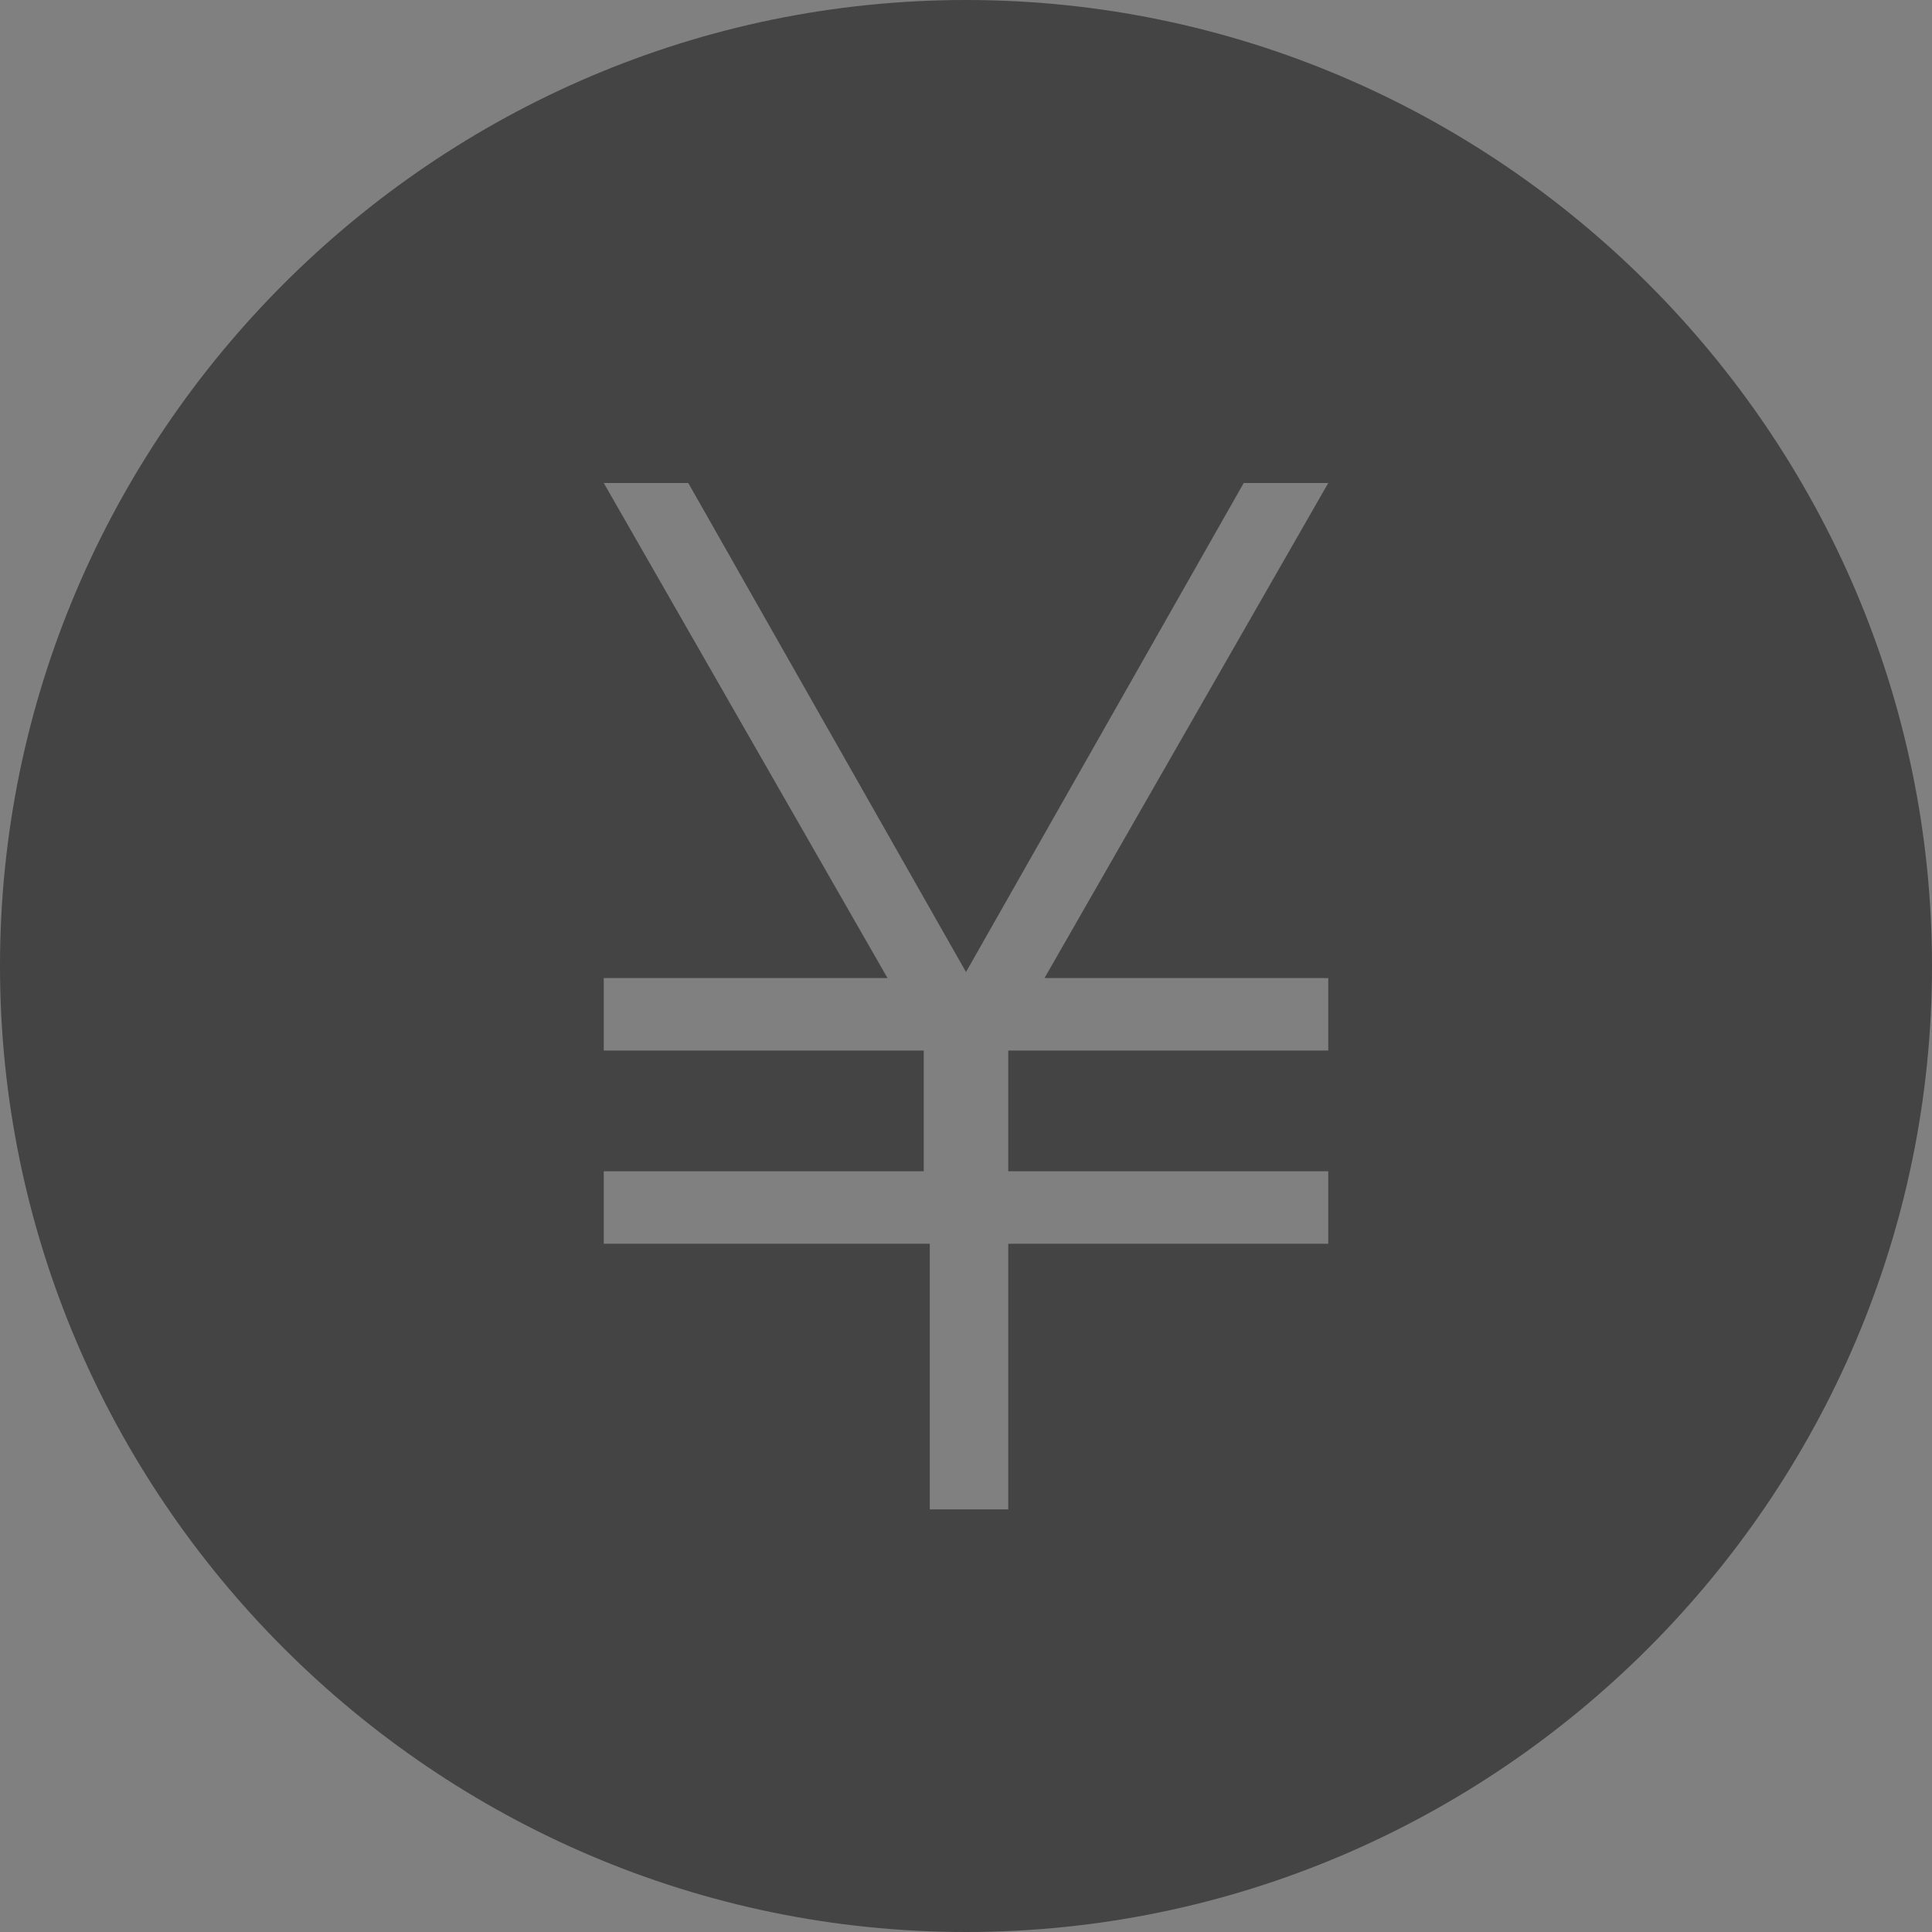 <?xml version="1.0" encoding="utf-8"?>
<!-- Generator: Adobe Illustrator 21.0.0, SVG Export Plug-In . SVG Version: 6.00 Build 0)  -->
<svg version="1.1" id="レイヤー_1" xmlns="http://www.w3.org/2000/svg" xmlns:xlink="http://www.w3.org/1999/xlink" x="0px"
	 y="0px" viewBox="0 0 32 32" style="enable-background:new 0 0 32 32;" xml:space="preserve">
<rect x="0" y="0" width="32" height="32" fill="#808080" stroke="none"/>
<style type="text/css">
	.st0{fill:#444444;}
	.st1{fill:#FFFFFF;}
</style>
<g>
	<circle class="st0" cx="-118" cy="-69" r="16"/>
</g>
<g>
	<path class="st1" d="M-124-64.4v-1.2h5.3v-2h-5.3v-1.2h4.7L-124-77h1.4l4.6,8.1l4.6-8.1h1.4l-4.7,8.2h4.7v1.2h-5.3v2h5.3v1.2h-5.3
		v4.4h-1.3v-4.4H-124z"/>
</g>
<g>
	<path class="st0" d="M16,0C7.2,0,0,7.2,0,16s7.2,16,16,16s16-7.2,16-16S24.8,0,16,0z M22,16.2v1.2h-5.3v2H22v1.2h-5.3V25h-1.3v-4.4
		H10v-1.2h5.3v-2H10v-1.2h4.7L10,8h1.4l4.6,8.1L20.6,8H22l-4.7,8.2H22z"/>
</g>
</svg>
